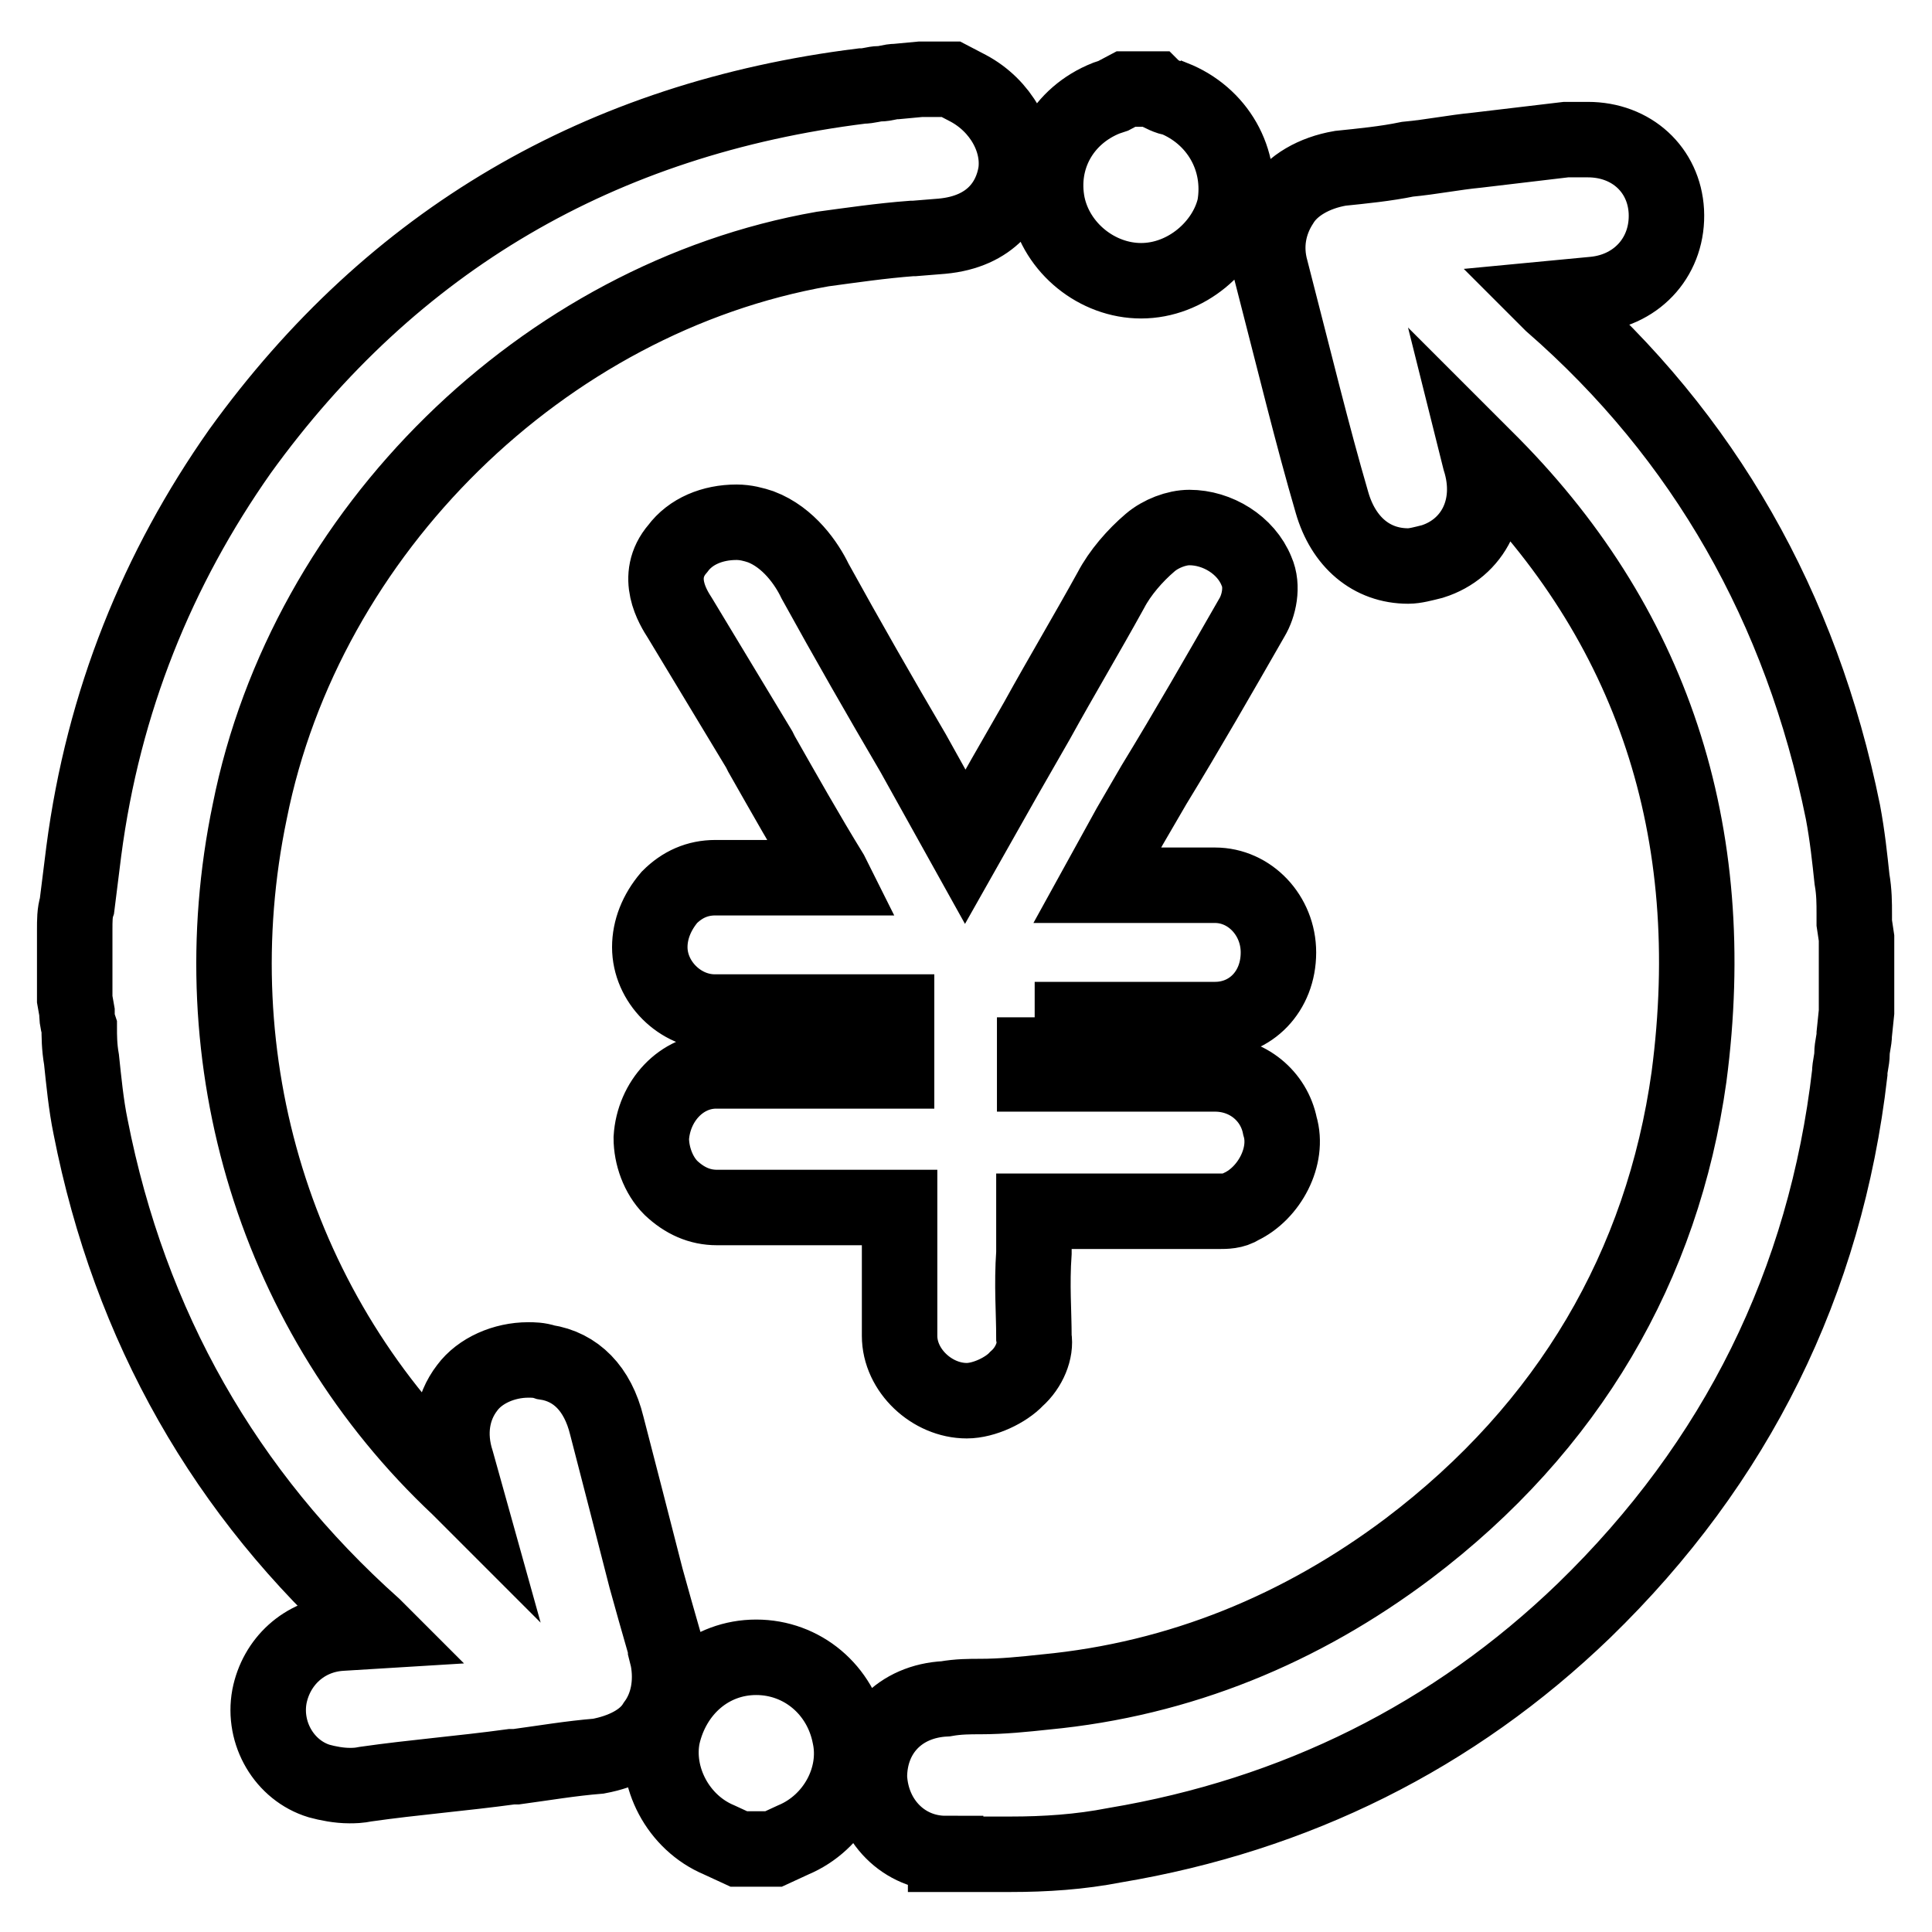 <?xml version="1.0" encoding="utf-8"?>
<!-- Svg Vector Icons : http://www.onlinewebfonts.com/icon -->
<!DOCTYPE svg PUBLIC "-//W3C//DTD SVG 1.1//EN" "http://www.w3.org/Graphics/SVG/1.1/DTD/svg11.dtd">
<svg version="1.1" xmlns="http://www.w3.org/2000/svg" xmlns:xlink="http://www.w3.org/1999/xlink" x="0px" y="0px" viewBox="0 0 256 256" enable-background="new 0 0 256 256" xml:space="preserve">
<g> <path stroke-width="10" fill-opacity="0" stroke="#000000"  d="M151.2,37.2c-5.8,0-11.2-4.3-12.4-10.1c-1.2-6.1,2-11.8,7.8-14.1l0.9-0.3l1.7-0.9h3.7l0.3,0.3 c0.6,0.3,1.7,0.9,2.3,0.9c5.8,2.3,9.2,8.1,8.1,14.4C162.4,32.6,157.2,37.2,151.2,37.2L151.2,37.2z M128.1,185.6 c-4.6,0-8.9-4-8.9-8.6v-4.3v-4V160H95c-2.3,0-4.3-0.9-6.1-2.6c-1.7-1.7-2.6-4.3-2.6-6.6c0.3-4.9,4-8.9,8.6-8.9h23.9v-0.3v-7.5H94.7 c-4.6,0-8.6-4-8.6-8.6c0-2.3,0.9-4.6,2.6-6.6c1.7-1.7,3.7-2.6,6.1-2.6h15.6l-0.3-0.6c-3.2-5.2-6.3-10.7-9.2-15.8l-0.3-0.6 L90.1,81.9c-0.9-1.4-3.5-5.5-0.3-9.2c1.7-2.3,4.6-3.5,7.8-3.5c1.2,0,2.3,0.3,3.2,0.6c3.7,1.4,6.1,4.9,7.2,7.2 c4.3,7.8,8.6,15.3,13,22.8l6.9,12.4l5.2-9.2l4.3-7.5c3.2-5.8,6.6-11.5,9.8-17.3c1.2-2.3,3.2-4.6,5.2-6.3c1.4-1.2,3.5-2,5.2-2 c3.7,0,7.5,2.3,8.9,5.8c0.9,2,0.3,4.6-0.6,6.1c-4.3,7.5-8.6,15-13,22.2l-3.2,5.5l-4.3,7.8H161c4.6,0,8.4,4,8.4,8.9 c0,5.2-3.7,8.9-8.4,8.9h-23.9v-0.3v7.5H161c4.3,0,7.8,2.9,8.6,6.9c1.2,4-1.4,8.9-5.2,10.7c-0.9,0.6-2,0.6-2.9,0.6h-24.5v5.5 c-0.3,4.3,0,7.8,0,11.2c0.3,1.7-0.6,4-2.3,5.5C133.3,184.2,130.4,185.6,128.1,185.6L128.1,185.6z M125.3,245.6 c-5.5,0-9.8-4.3-10.1-10.1c0-5.8,4-10.1,10.1-10.4c1.7-0.3,3.2-0.3,4.6-0.3c2.9,0,5.8-0.3,8.6-0.6c17.9-1.7,34-8.4,48.1-19 c21.3-16.1,33.7-37.5,37.2-62.5c4.3-32.6-4.9-60.2-27.1-82.1l-0.9-0.9l0.3,1.2c2,6.3-0.9,11.8-6.3,13.5c-1.2,0.3-2.3,0.6-3.2,0.6 c-4.9,0-8.6-3.2-10.1-8.4c-2.6-8.9-4.9-18.4-8.1-30.8c-0.9-3.2-0.3-6.3,1.4-8.9c1.4-2.3,4.3-4,7.8-4.6c2.9-0.3,6-0.6,8.9-1.2 c3.2-0.3,6.1-0.9,9.2-1.2l11.8-1.4h2.9c5.8,0,10.1,4,10.4,9.5c0.3,5.8-3.7,10.4-9.5,11l-6.3,0.6l0.6,0.6 c20.2,17.6,33.1,40.3,38.6,67.4c0.6,3.2,0.9,6.1,1.2,8.9c0.3,1.7,0.3,3.2,0.3,4.6v1.2l0.3,2v9.8l-0.3,2.9c0,0.9-0.3,1.7-0.3,2.6 c0,0.9-0.3,1.7-0.3,2.6c-3.2,27.7-15,51.6-35.2,71.2c-17.3,16.7-38.3,27.1-62.2,31.1c-4.6,0.9-9.2,1.2-13.8,1.2H125.3z M97.9,245 l-2.6-1.2c-5.5-2.3-8.6-8.4-7.5-13.8c1.4-6.1,6.3-10.4,12.4-10.4s11.2,4.3,12.4,10.4c1.2,5.5-2,11.5-7.5,13.8l-2.6,1.2H97.9z  M46.3,236.6c-1.4,0-2.9-0.3-4-0.6c-4.6-1.4-7.5-6.3-6.6-11.2c0.9-4.6,4.6-8.1,9.5-8.4l4.9-0.3l-0.6-0.6 C29.9,198,17.2,175.8,12,149.3c-0.6-2.9-0.9-6.1-1.2-8.9c-0.3-1.7-0.3-3.2-0.3-4.3c-0.3-0.9-0.3-1.4-0.3-2l-0.3-1.7v-9.2 c0-1.2,0-2.3,0.3-3.2l0.9-7.2c2.6-19.9,9.8-37.5,20.7-53c20.2-28,47.8-44.1,82.4-48.4c0.9,0,1.7-0.3,2.3-0.3c0.9,0,1.4-0.3,2.3-0.3 l3.2-0.3h4l2.3,1.2c4.3,2.3,6.9,6.9,6.3,11.2c-0.6,3.7-3.2,7.8-9.8,8.4l-3.7,0.3h-0.3c-4,0.3-8.1,0.9-11.8,1.4 C72,39.5,40.5,70.4,33.1,107.5c-6.9,33.1,3.5,66.9,27.7,89.6l0.9,0.9l-1.2-4.3c-1.2-3.7-0.6-7.2,1.4-9.8c1.7-2.3,4.9-3.7,8.1-3.7 c0.6,0,1.4,0,2.3,0.3c4,0.6,6.9,3.5,8.1,8.4c1.7,6.6,3.5,13.5,5.2,20.2l1.2,4.3l1.4,4.9v0.3l0.3,1.2c0.6,3.2,0,6.3-1.7,8.6 c-1.4,2.3-4.3,3.7-7.5,4.3c-3.7,0.3-7.2,0.9-10.9,1.4h-0.6c-6.6,0.9-13,1.4-19.3,2.3C47.5,236.6,46.9,236.6,46.3,236.6L46.3,236.6z "/></g>
</svg>